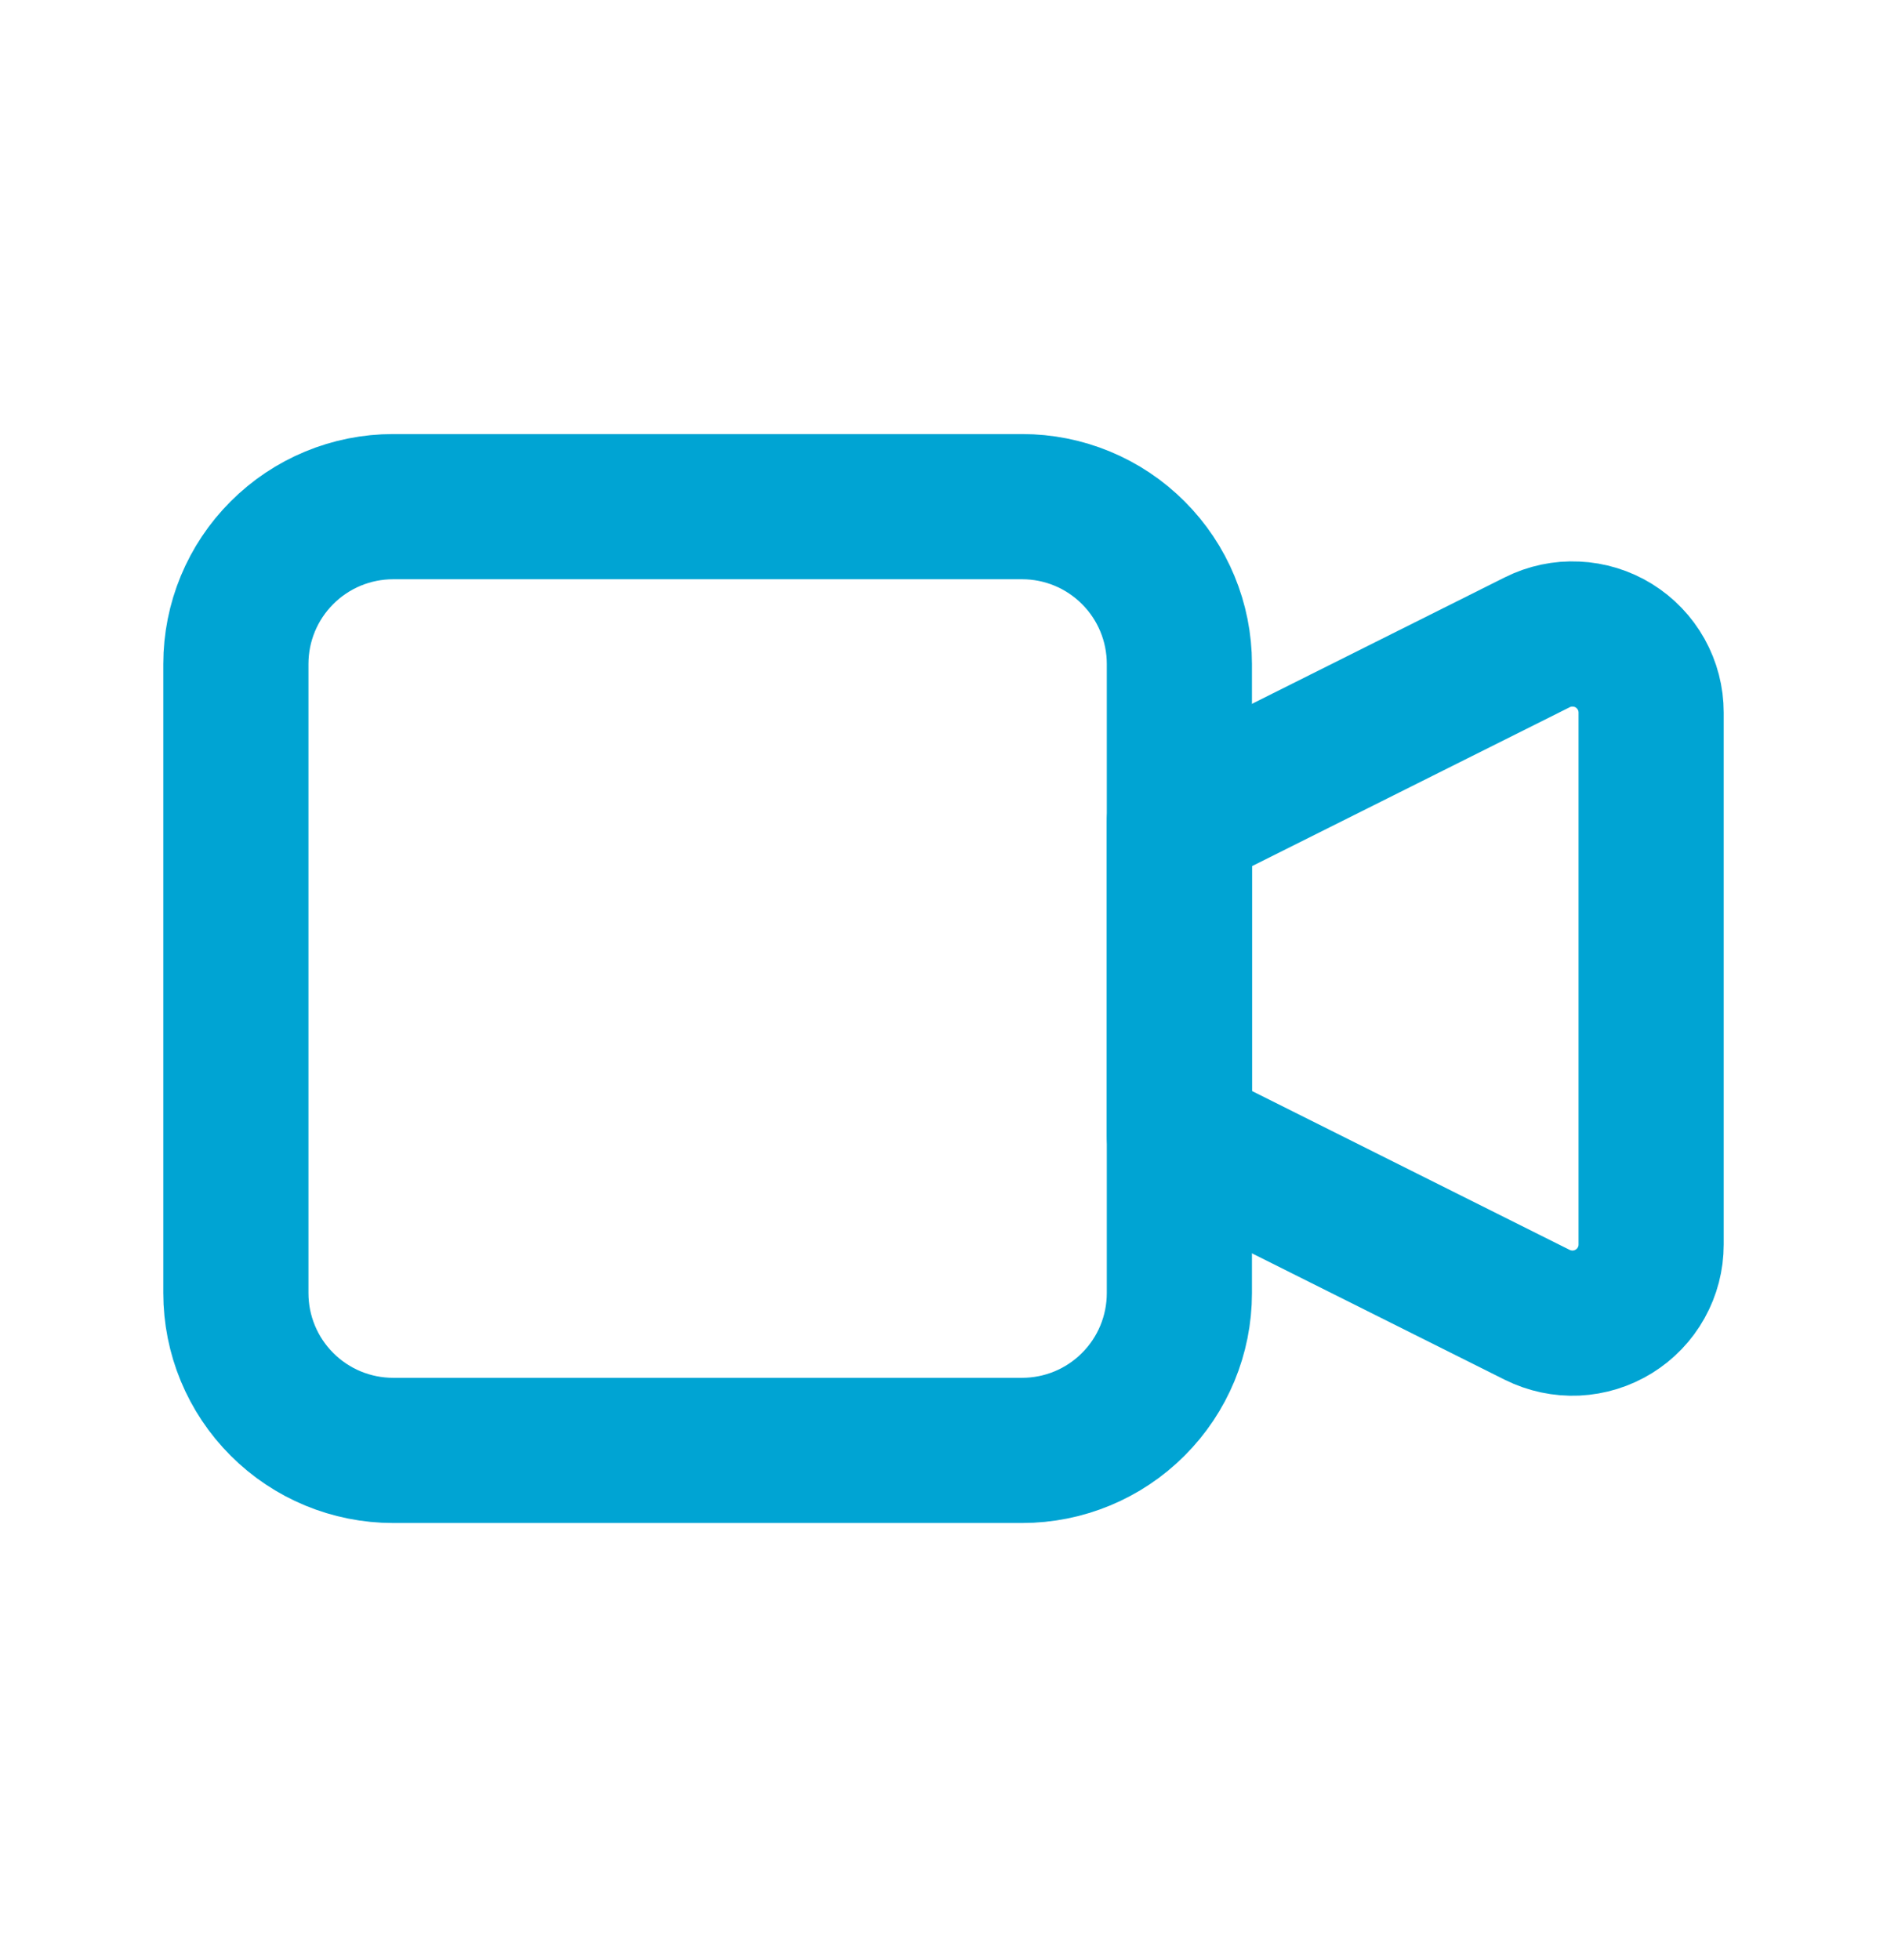 <svg width="26" height="27" viewBox="0 0 26 27" fill="none" xmlns="http://www.w3.org/2000/svg">
<g clip-path="url(#clip0_38_4115)">
<path d="M16.25 11.313L21.182 8.847C21.348 8.764 21.531 8.725 21.715 8.734C21.9 8.742 22.079 8.797 22.236 8.894C22.393 8.991 22.523 9.127 22.613 9.288C22.703 9.449 22.75 9.631 22.75 9.815V17.143C22.75 17.328 22.703 17.509 22.613 17.67C22.523 17.832 22.393 17.967 22.236 18.064C22.079 18.161 21.9 18.216 21.715 18.225C21.531 18.233 21.348 18.194 21.182 18.112L16.25 15.646V11.313Z" stroke="#00A4D3" stroke-width="2" stroke-linecap="round" stroke-linejoin="round"/>
<path d="M3.25 9.146C3.25 8.571 3.478 8.02 3.885 7.614C4.291 7.207 4.842 6.979 5.417 6.979H14.083C14.658 6.979 15.209 7.207 15.615 7.614C16.022 8.02 16.25 8.571 16.25 9.146V17.812C16.25 18.387 16.022 18.938 15.615 19.344C15.209 19.751 14.658 19.979 14.083 19.979H5.417C4.842 19.979 4.291 19.751 3.885 19.344C3.478 18.938 3.25 18.387 3.25 17.812V9.146Z" stroke="#00A4D3" stroke-width="2" stroke-linecap="round" stroke-linejoin="round"/>
</g>
<defs>
<clipPath id="clip0_38_4115">
<rect width="26" height="26" fill="white" transform="translate(0 0.479)"/>
</clipPath>
</defs>
</svg>
